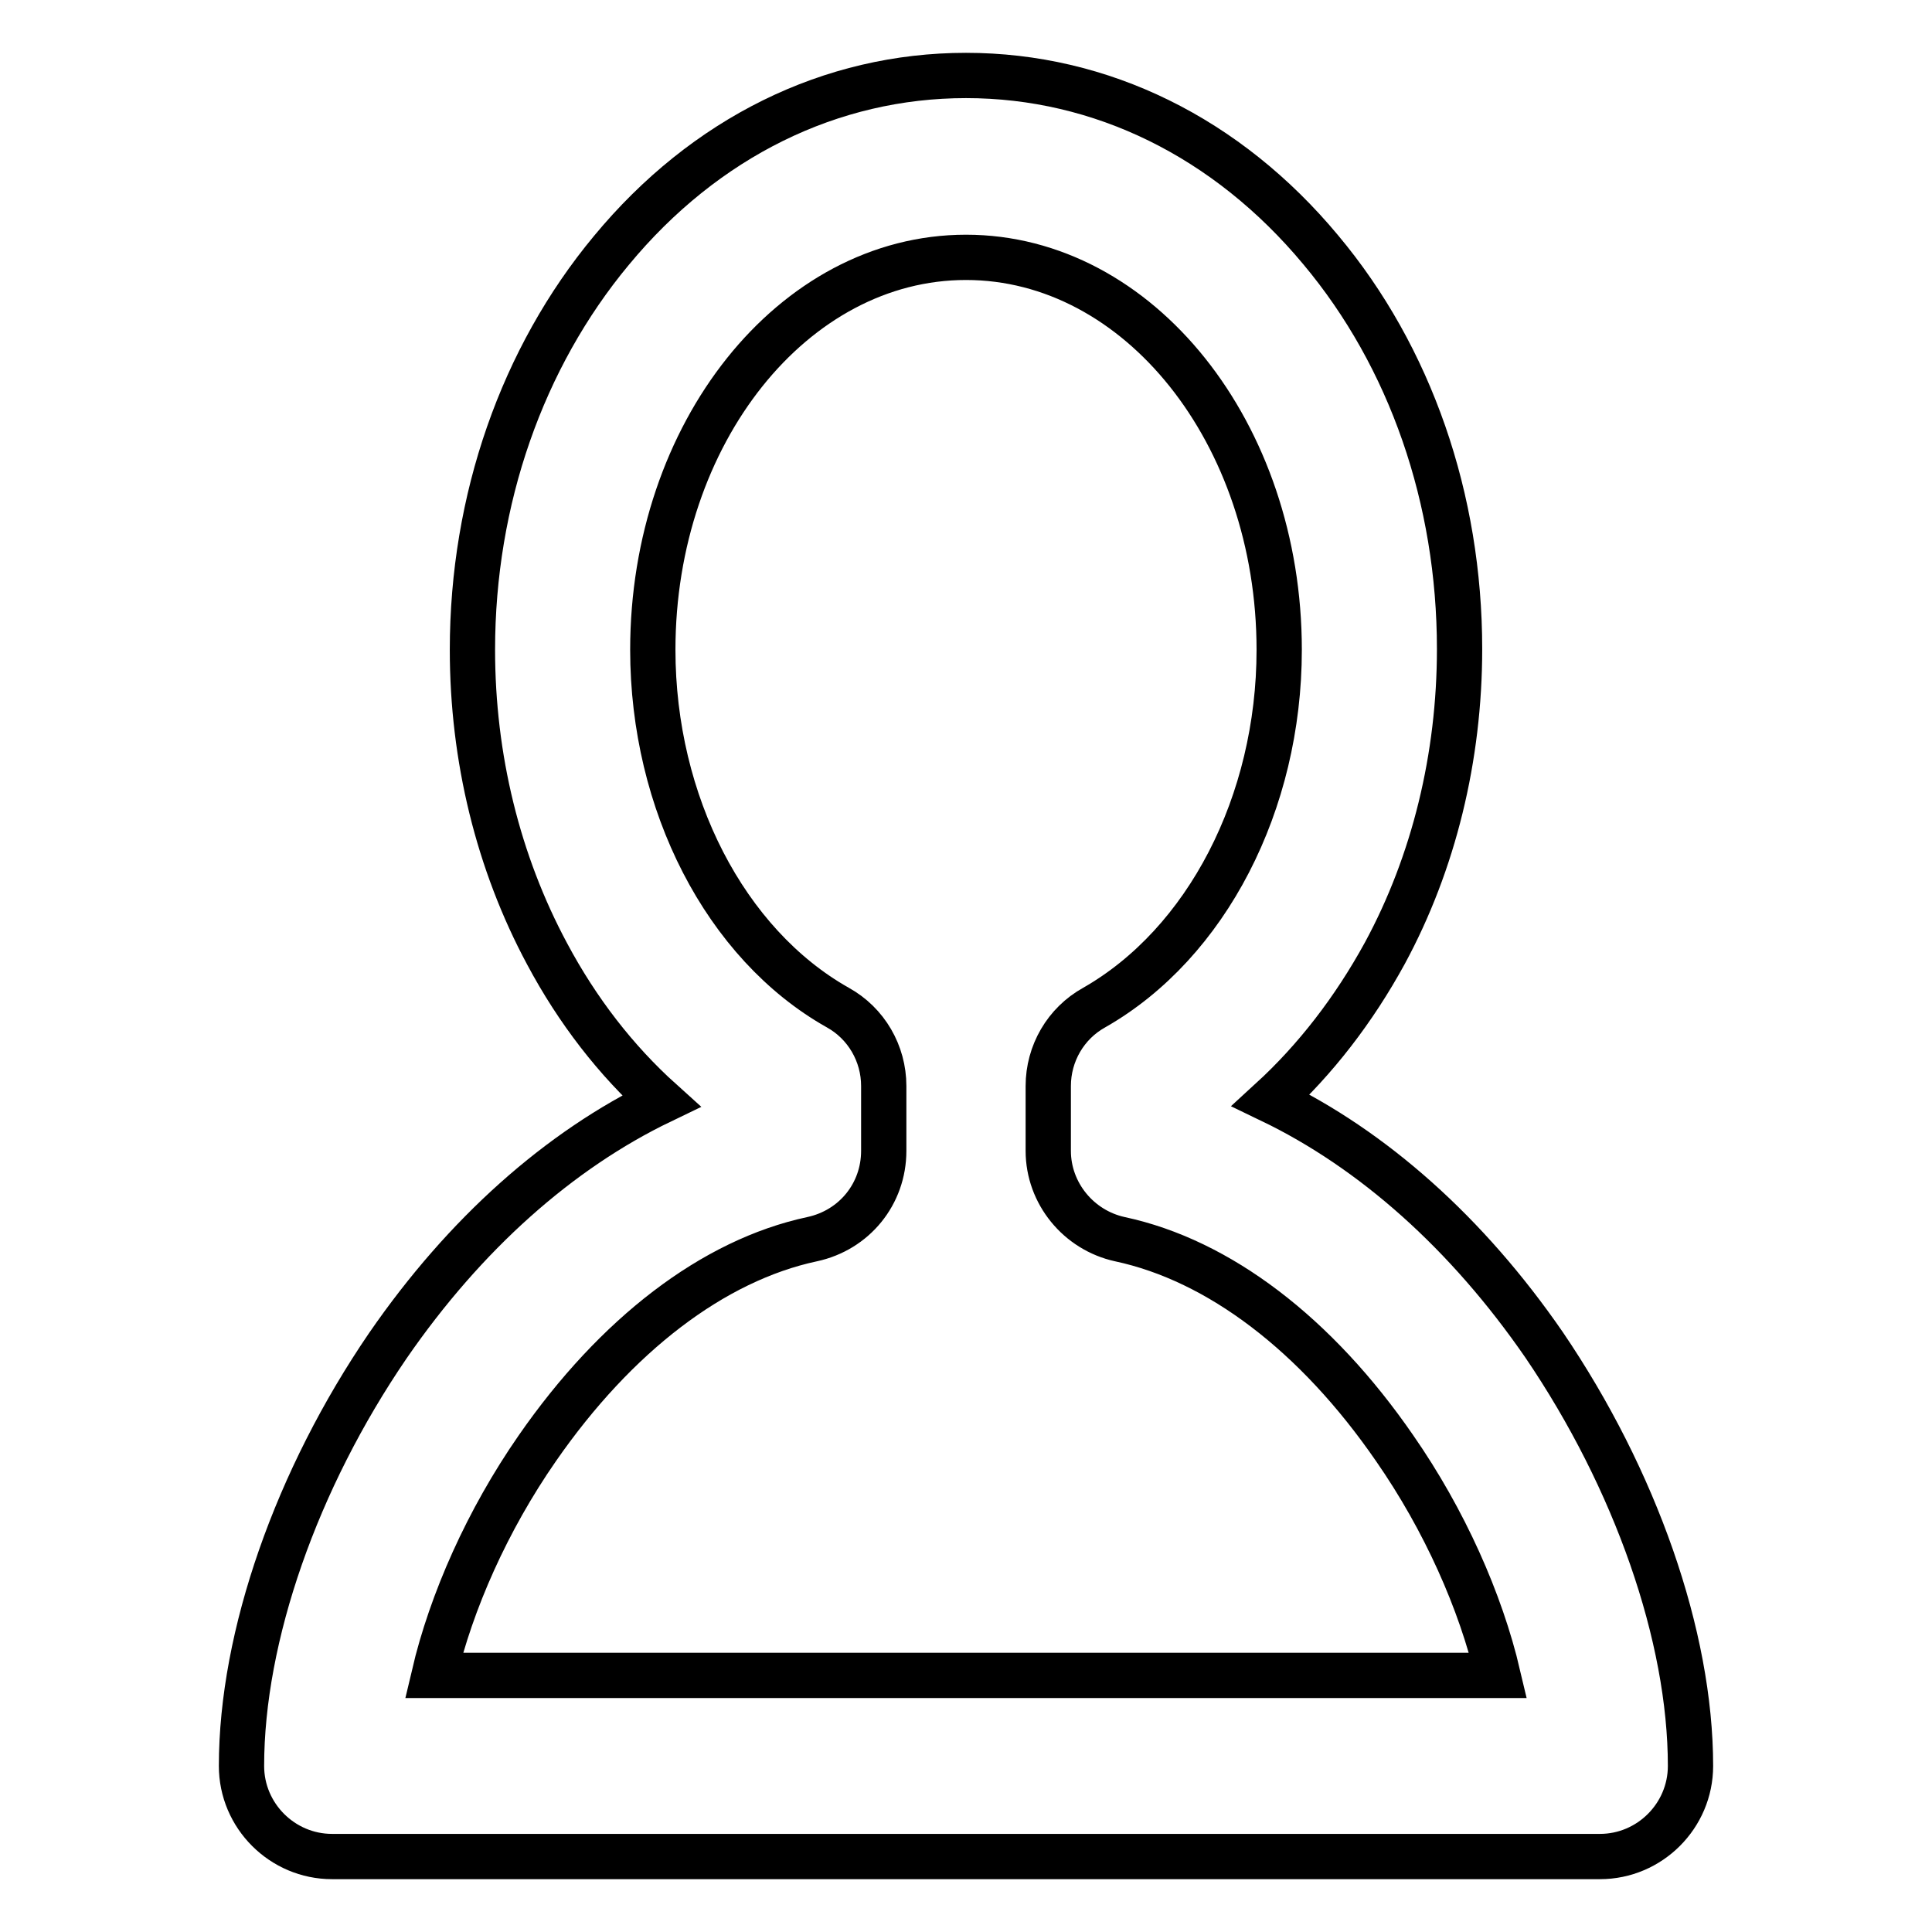 <?xml version="1.0" encoding="utf-8"?>
<!-- Svg Vector Icons : http://www.onlinewebfonts.com/icon -->
<!DOCTYPE svg PUBLIC "-//W3C//DTD SVG 1.1//EN" "http://www.w3.org/Graphics/SVG/1.1/DTD/svg11.dtd">
<svg version="1.1" xmlns="http://www.w3.org/2000/svg" xmlns:xlink="http://www.w3.org/1999/xlink" x="0px" y="0px" viewBox="0 0 256 256" enable-background="new 0 0 256 256" xml:space="preserve">
<g> <path stroke-width="6" fill-opacity="0" stroke="#000000"  d="M212,246H44c-6.6,0-12-5.4-12-12c0-17.2,7.3-38,19.4-55.7c10.2-14.8,22.7-25.9,36.2-32.4 c-6-5.4-11.1-12-15.1-19.5c-6.5-12.1-9.9-26-9.9-40.3c0-19.9,6.6-38.7,18.4-52.9C93.4,18.2,110.1,10,128,10 c17.9,0,34.6,8.2,47,23.1c11.9,14.2,18.4,33,18.4,52.9c0,14.3-3.4,28.3-9.9,40.3c-4.1,7.5-9.2,14.1-15.1,19.5 c13.5,6.5,26,17.6,36.2,32.4C216.7,196,224,216.8,224,234C224,240.6,218.6,246,212,246z M57.5,222h141c-2.3-9.8-7.1-20.6-13.7-30.1 c-10.4-15.1-23.3-24.9-36.4-27.7c-5.5-1.2-9.5-6.1-9.5-11.7v-8.6c0-4.3,2.3-8.3,6.1-10.4c14.9-8.5,24.5-27.1,24.5-47.4 c0-28.7-18.6-52-41.5-52c-22.9,0-41.5,23.3-41.5,52c0,20.3,9.6,39,24.5,47.4c3.8,2.1,6.1,6.1,6.1,10.4v8.6c0,5.7-3.9,10.5-9.5,11.7 c-13.1,2.8-26,12.7-36.4,27.7C64.6,201.4,59.8,212.2,57.5,222z"/></g>
</svg>